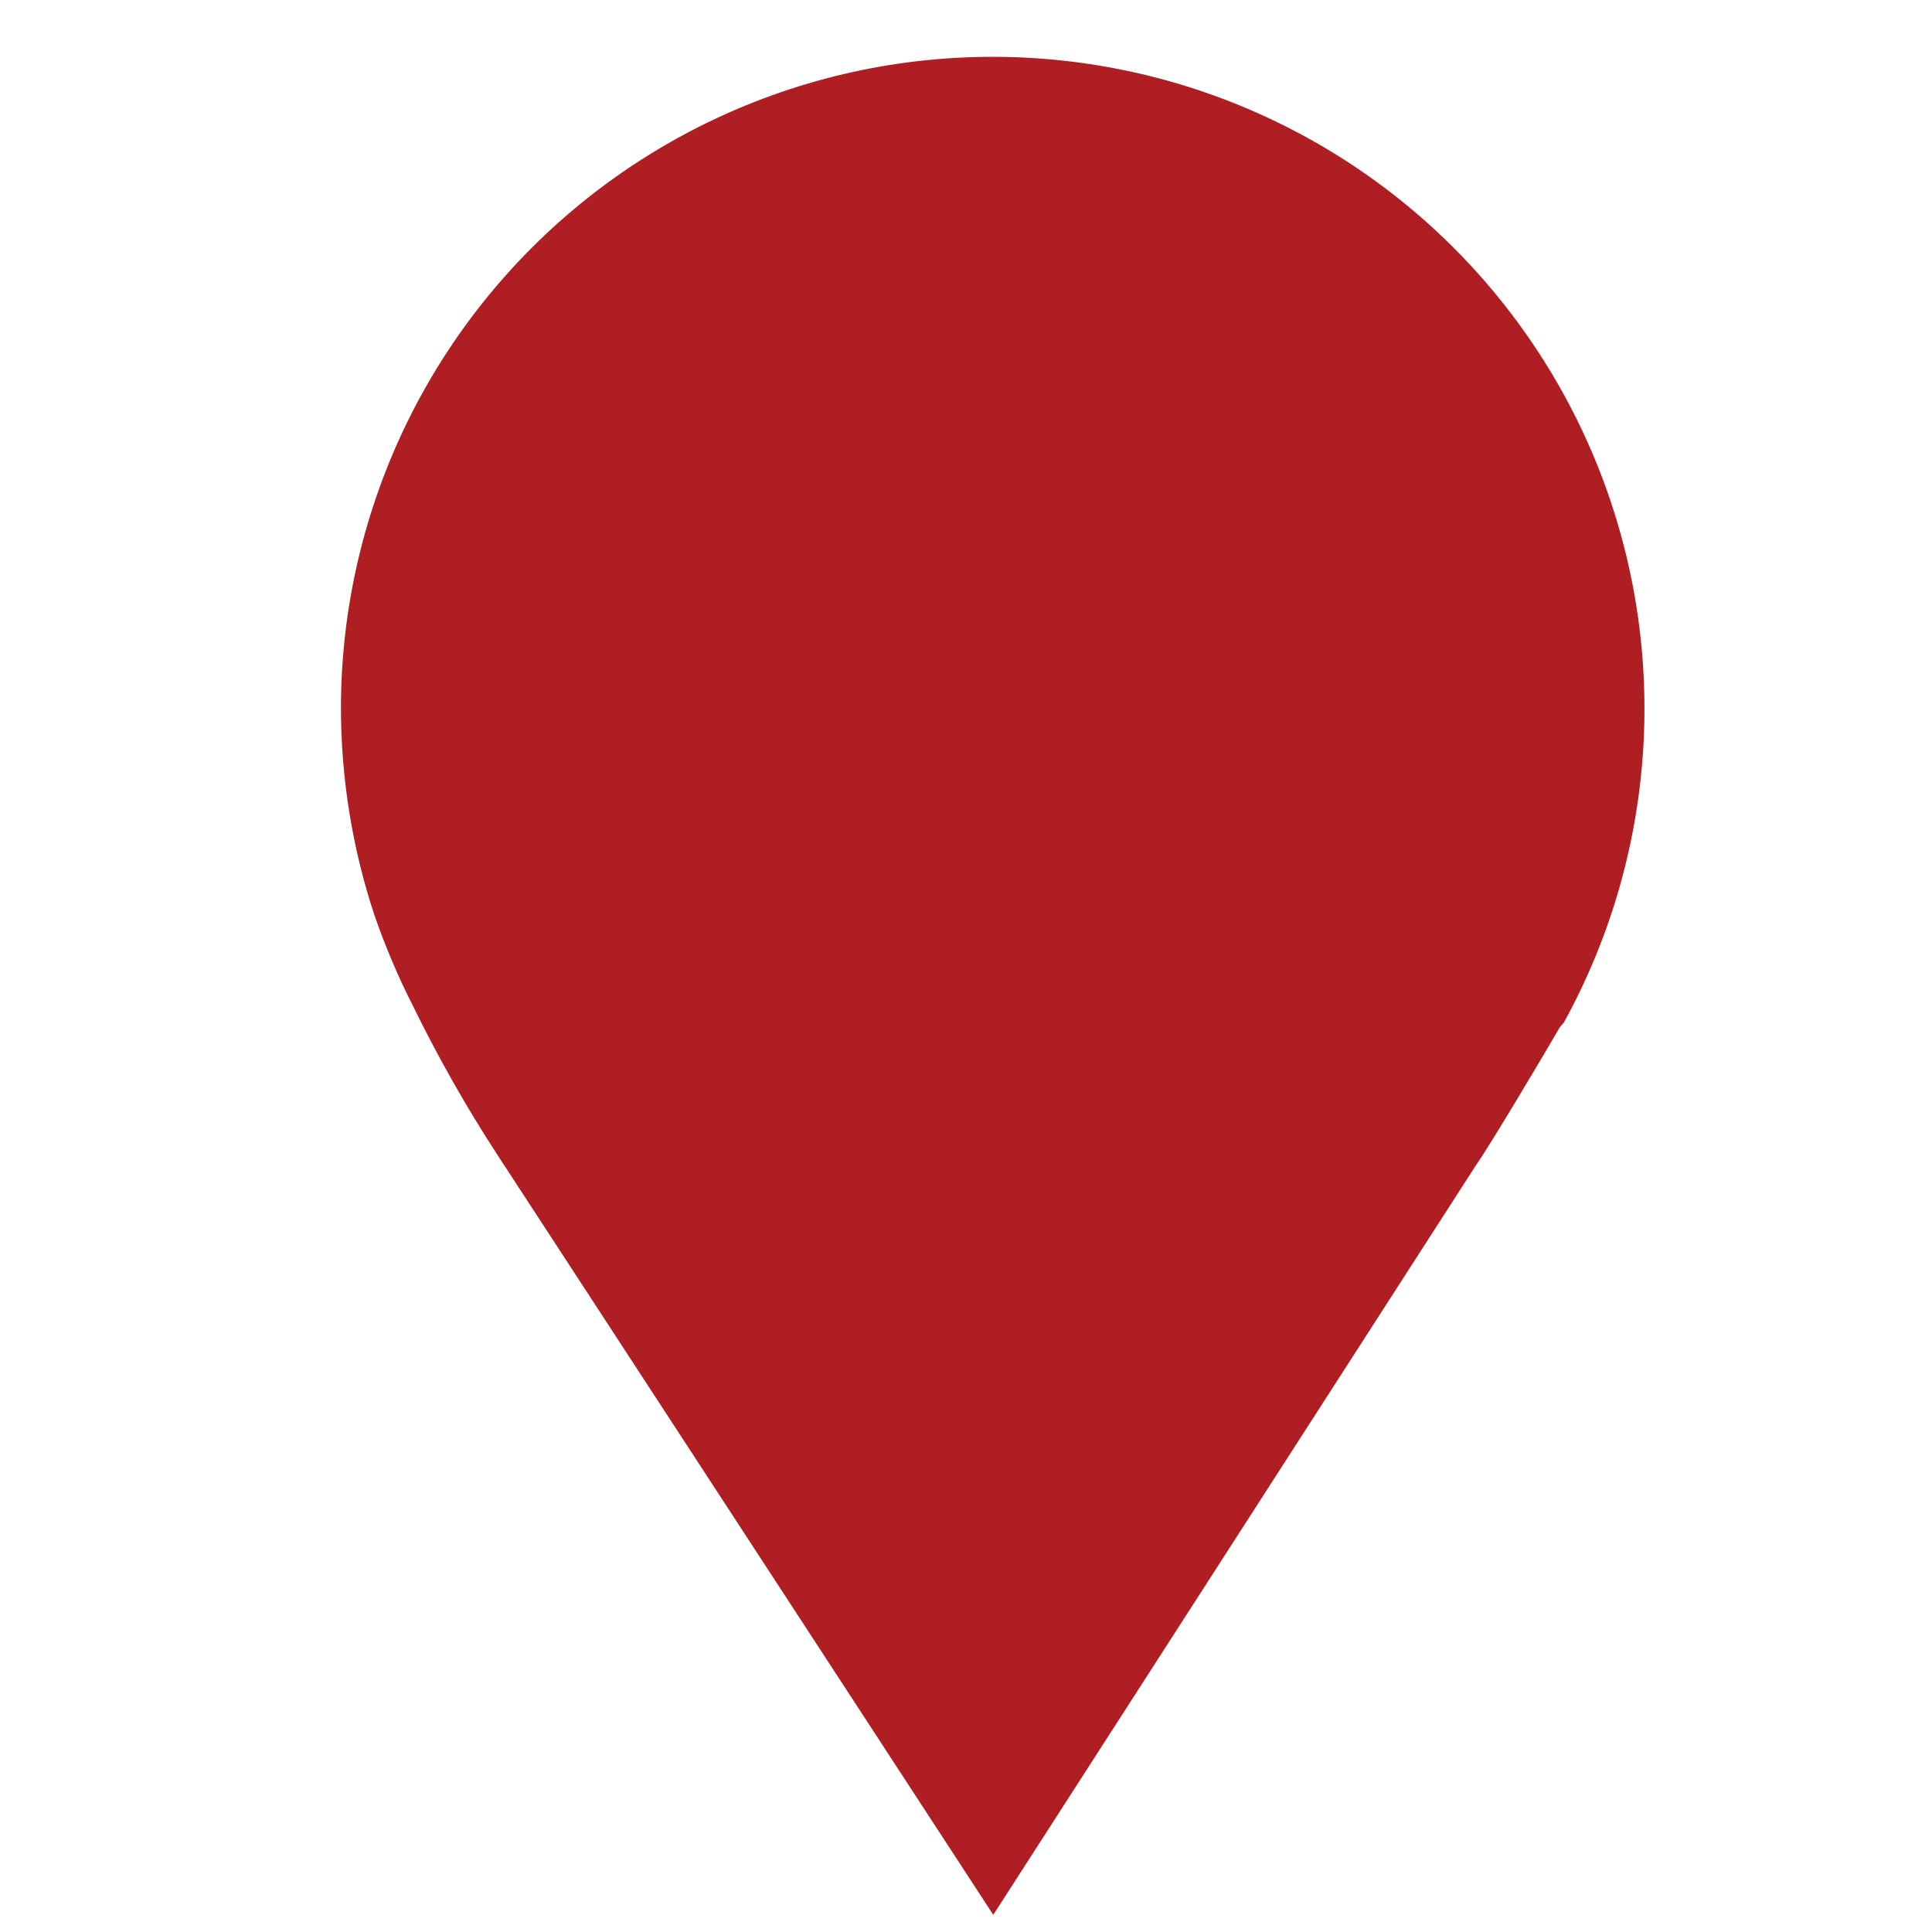 <svg width="34" height="34" viewBox="0 0 34 34" fill="none" xmlns="http://www.w3.org/2000/svg">
<path fill-rule="evenodd" clip-rule="evenodd" d="M27.52 17.998C28.363 16.466 28.844 14.762 28.927 13.015C29.01 11.269 28.693 9.526 28 7.921C27.306 6.316 26.255 4.891 24.927 3.754C23.598 2.618 22.027 1.8 20.334 1.363C18.641 0.927 16.871 0.883 15.158 1.235C13.446 1.588 11.837 2.327 10.454 3.396C9.07 4.466 7.95 5.838 7.178 7.406C6.406 8.975 6.003 10.699 6 12.448C6 13.691 6.199 14.927 6.59 16.108C6.78 16.656 7.007 17.191 7.27 17.708C7.71 18.607 8.204 19.479 8.75 20.318L17.48 33.698L25.98 20.498C26.21 20.178 27.25 18.428 27.45 18.078L27.52 17.998Z" fill="#AF1E23"/>
</svg>
